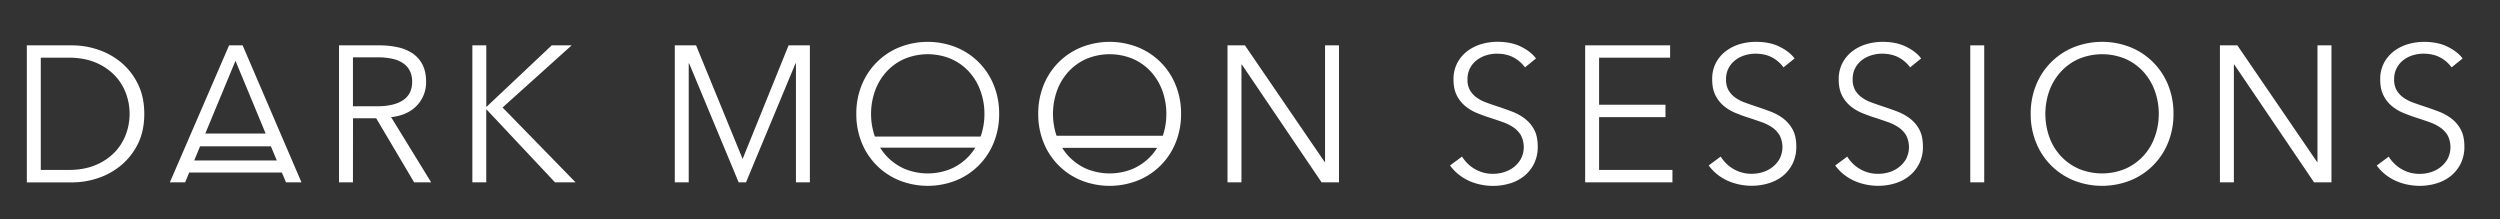 <?xml version="1.0" encoding="UTF-8"?> <svg xmlns="http://www.w3.org/2000/svg" id="LOGO" viewBox="0 0 2480.21 217.26"><rect x="0" y="0" width="2480.21" height="217.26" fill="#333333" stroke="none"/><defs><style>.cls-1{fill:#fff;}</style></defs><title>DMS LOGO VERTICAL</title><rect class="cls-1" x="1044.37" y="134.68" width="117.74" height="12"></rect><rect class="cls-1" x="864.63" y="135.49" width="112.42" height="11"></rect><path id="S" class="cls-1" d="M2432.18,66.84A33.32,33.32,0,0,0,2420.86,57q-6.92-3.73-16.71-3.74A35.76,35.76,0,0,0,2394,54.74a29.61,29.61,0,0,0-9.41,4.71,24.15,24.15,0,0,0-6.82,8,23.45,23.45,0,0,0-2.59,11.32,21,21,0,0,0,2.49,10.76,23.8,23.8,0,0,0,6.6,7.2,38.6,38.6,0,0,0,9.39,4.89q5.27,1.92,11,3.84,7.08,2.31,14.26,5a51.67,51.67,0,0,1,12.93,7,34.06,34.06,0,0,1,9.38,10.95q3.63,6.62,3.64,16.8a37.24,37.24,0,0,1-3.89,17.56,36.65,36.65,0,0,1-10.08,12.2,41.92,41.92,0,0,1-14.16,7.1,57.31,57.31,0,0,1-16,2.3,61.67,61.67,0,0,1-12.29-1.24,56.17,56.17,0,0,1-11.71-3.75,47.54,47.54,0,0,1-10.37-6.33,46,46,0,0,1-8.45-8.84l11.9-8.83a36.43,36.43,0,0,0,12.39,12.19,35,35,0,0,0,18.72,4.9,36.22,36.22,0,0,0,10.56-1.63,29.74,29.74,0,0,0,9.69-5,27.79,27.79,0,0,0,7.11-8.26,25.65,25.65,0,0,0,0-23.23,24.77,24.77,0,0,0-7.39-7.87,45.33,45.33,0,0,0-10.56-5.28q-6-2.12-12.48-4.23-6.74-2.1-13.25-4.8a44.52,44.52,0,0,1-11.71-7,32.82,32.82,0,0,1-8.36-10.65q-3.16-6.34-3.16-15.55a34.41,34.41,0,0,1,3.93-16.9,35.63,35.63,0,0,1,10.27-11.71,43.17,43.17,0,0,1,14-6.72,57,57,0,0,1,15.17-2.11q13.82,0,23.61,4.89T2443.13,58Z"></path><path id="N" class="cls-1" d="M2298.75,160.73h.38V45H2313V180.89h-17.28L2216.57,64h-.38V180.89h-13.83V45h17.28Z"></path><path id="O" class="cls-1" d="M2156.28,112.92a74.48,74.48,0,0,1-5.37,28.61A67.45,67.45,0,0,1,2113.56,179a76.34,76.34,0,0,1-56.25,0A67.45,67.45,0,0,1,2020,141.53a74.48,74.48,0,0,1-5.37-28.61A74.52,74.52,0,0,1,2020,84.31a67.45,67.45,0,0,1,37.35-37.44,76.34,76.34,0,0,1,56.25,0,67.45,67.45,0,0,1,37.35,37.44A74.52,74.52,0,0,1,2156.28,112.92Zm-14.59.1a66.59,66.59,0,0,0-3.84-22.62,56.51,56.51,0,0,0-11.13-18.88A53.39,53.39,0,0,0,2109,58.58a60,60,0,0,0-47,0,53.18,53.18,0,0,0-17.76,12.94A56.37,56.37,0,0,0,2033,90.4a68.54,68.54,0,0,0,0,45.24,55.34,55.34,0,0,0,11.14,18.78,53.93,53.93,0,0,0,17.76,12.85,60.14,60.14,0,0,0,47,0,54.14,54.14,0,0,0,17.76-12.85,55.48,55.48,0,0,0,11.13-18.78A66.68,66.68,0,0,0,2141.69,113Z"></path><path id="I" class="cls-1" d="M1968.51,180.89h-13.83V45h13.83Z"></path><path id="S-2" data-name="S" class="cls-1" d="M1895,66.84A33.32,33.32,0,0,0,1883.65,57q-6.92-3.73-16.71-3.74a35.76,35.76,0,0,0-10.17,1.53,29.61,29.61,0,0,0-9.41,4.71,24.15,24.15,0,0,0-6.82,8A23.45,23.45,0,0,0,1838,78.74a21,21,0,0,0,2.49,10.76,23.8,23.8,0,0,0,6.6,7.2,38.6,38.6,0,0,0,9.39,4.89q5.27,1.92,11,3.84,7.08,2.31,14.26,5a51.67,51.67,0,0,1,12.93,7,34.06,34.06,0,0,1,9.38,10.95q3.63,6.62,3.64,16.8a36.12,36.12,0,0,1-14,29.76,41.92,41.92,0,0,1-14.16,7.1,57.36,57.36,0,0,1-16,2.3,61.67,61.67,0,0,1-12.29-1.24,56.17,56.17,0,0,1-11.71-3.75,47.54,47.54,0,0,1-10.37-6.33,46,46,0,0,1-8.45-8.84l11.9-8.83A36.35,36.35,0,0,0,1845,167.54a35,35,0,0,0,18.72,4.9,36.22,36.22,0,0,0,10.56-1.63,29.74,29.74,0,0,0,9.69-5,27.79,27.79,0,0,0,7.11-8.26,25.65,25.65,0,0,0,0-23.23,24.77,24.77,0,0,0-7.39-7.87,45.33,45.33,0,0,0-10.56-5.28q-6-2.12-12.48-4.23-6.73-2.1-13.25-4.8a44.52,44.52,0,0,1-11.71-7,32.82,32.82,0,0,1-8.36-10.65q-3.16-6.34-3.16-15.55a34.41,34.41,0,0,1,3.93-16.9,35.63,35.63,0,0,1,10.27-11.71,43.17,43.17,0,0,1,14-6.72,57,57,0,0,1,15.17-2.11q13.82,0,23.61,4.89T1905.92,58Z"></path><path id="S-3" data-name="S" class="cls-1" d="M1769.41,66.84A33.36,33.36,0,0,0,1758.08,57q-6.91-3.73-16.7-3.74a35.88,35.88,0,0,0-10.18,1.53,29.61,29.61,0,0,0-9.41,4.71,24.15,24.15,0,0,0-6.82,8,23.56,23.56,0,0,0-2.59,11.32,21,21,0,0,0,2.49,10.76,23.71,23.71,0,0,0,6.61,7.2,38.35,38.35,0,0,0,9.38,4.89q5.27,1.92,11,3.84,7.08,2.31,14.26,5a51.5,51.5,0,0,1,12.93,7,33.82,33.82,0,0,1,9.38,10.95q3.63,6.62,3.64,16.8a37.36,37.36,0,0,1-3.88,17.56,36.89,36.89,0,0,1-10.08,12.2A42.06,42.06,0,0,1,1754,182a57.26,57.26,0,0,1-16,2.3,61.74,61.74,0,0,1-12.29-1.24,56.17,56.17,0,0,1-11.71-3.75,47.78,47.78,0,0,1-10.37-6.33,46,46,0,0,1-8.45-8.84l11.91-8.83a36.31,36.31,0,0,0,12.38,12.19,35,35,0,0,0,18.72,4.9,36.12,36.12,0,0,0,10.56-1.63,29.79,29.79,0,0,0,9.7-5,27.76,27.76,0,0,0,7.1-8.26,25.65,25.65,0,0,0,0-23.23,24.77,24.77,0,0,0-7.39-7.87,44.94,44.94,0,0,0-10.56-5.28q-6-2.12-12.48-4.23-6.72-2.1-13.25-4.8a44.85,44.85,0,0,1-11.71-7,32.66,32.66,0,0,1-8.35-10.65q-3.17-6.34-3.17-15.55A34.3,34.3,0,0,1,1702.5,62a35.51,35.51,0,0,1,10.27-11.71,43,43,0,0,1,14-6.72A57,57,0,0,1,1742,41.5q13.83,0,23.62,4.89T1780.35,58Z"></path><path id="E" class="cls-1" d="M1586.43,168.6h72.77v12.29h-86.59V45h84.29V57.24h-70.47V103.9h65.86v12.28h-65.86Z"></path><path id="S-4" data-name="S" class="cls-1" d="M1512.9,66.84A33.36,33.36,0,0,0,1501.57,57q-6.91-3.73-16.71-3.74a35.76,35.76,0,0,0-10.17,1.53,29.61,29.61,0,0,0-9.41,4.71,24.15,24.15,0,0,0-6.82,8,23.56,23.56,0,0,0-2.59,11.32,21,21,0,0,0,2.49,10.76,23.8,23.8,0,0,0,6.6,7.2,38.6,38.6,0,0,0,9.39,4.89q5.26,1.92,11,3.84,7.08,2.31,14.26,5a51.5,51.5,0,0,1,12.93,7,33.94,33.94,0,0,1,9.38,10.95q3.63,6.62,3.64,16.8a37.36,37.36,0,0,1-3.88,17.56,36.89,36.89,0,0,1-10.08,12.2,42.06,42.06,0,0,1-14.17,7.1,57.31,57.31,0,0,1-16,2.3,61.67,61.67,0,0,1-12.29-1.24,56.17,56.17,0,0,1-11.71-3.75A47.54,47.54,0,0,1,1447,173a46,46,0,0,1-8.45-8.84l11.91-8.83a36.31,36.31,0,0,0,12.38,12.19,35,35,0,0,0,18.72,4.9,36.12,36.12,0,0,0,10.56-1.63,29.79,29.79,0,0,0,9.7-5,27.76,27.76,0,0,0,7.1-8.26,25.65,25.65,0,0,0,0-23.23,24.77,24.77,0,0,0-7.39-7.87,45.13,45.13,0,0,0-10.56-5.28q-6-2.12-12.48-4.23-6.72-2.1-13.25-4.8a44.68,44.68,0,0,1-11.71-7,32.66,32.66,0,0,1-8.35-10.65q-3.18-6.34-3.17-15.55A34.41,34.41,0,0,1,1446,62a35.65,35.65,0,0,1,10.28-11.71,43,43,0,0,1,14-6.72,57,57,0,0,1,15.17-2.11q13.83,0,23.62,4.89T1523.84,58Z"></path><path id="N-2" data-name="N" class="cls-1" d="M1314.18,160.73h.38V45h13.83V180.89h-17.28L1232,64h-.38V180.89h-13.83V45h17.28Z"></path><path id="O-2" data-name="O" class="cls-1" d="M1171.72,112.92a74.49,74.49,0,0,1-5.38,28.61A67.48,67.48,0,0,1,1129,179a76.36,76.36,0,0,1-56.26,0,67.48,67.48,0,0,1-37.34-37.44,74.3,74.3,0,0,1-5.38-28.61,74.34,74.34,0,0,1,5.38-28.61,67.48,67.48,0,0,1,37.34-37.44,76.36,76.36,0,0,1,56.26,0,67.48,67.48,0,0,1,37.34,37.44A74.52,74.52,0,0,1,1171.72,112.92Zm-14.6.1a66.59,66.59,0,0,0-3.84-22.62,56.51,56.51,0,0,0-11.13-18.88,53.39,53.39,0,0,0-17.76-12.94,60,60,0,0,0-47,0,53.18,53.18,0,0,0-17.76,12.94,56.37,56.37,0,0,0-11.14,18.88,68.54,68.54,0,0,0,0,45.24,55.34,55.34,0,0,0,11.14,18.78,53.93,53.93,0,0,0,17.76,12.85,60.14,60.14,0,0,0,47,0,54.14,54.14,0,0,0,17.76-12.85,55.48,55.48,0,0,0,11.13-18.78A66.68,66.68,0,0,0,1157.12,113Z"></path><path id="O-3" data-name="O" class="cls-1" d="M991.24,112.92a74.49,74.49,0,0,1-5.38,28.61A67.48,67.48,0,0,1,948.52,179a76.36,76.36,0,0,1-56.26,0,67.48,67.48,0,0,1-37.34-37.44,74.3,74.3,0,0,1-5.38-28.61,74.34,74.34,0,0,1,5.38-28.61,67.48,67.48,0,0,1,37.34-37.44,76.36,76.36,0,0,1,56.26,0,67.48,67.48,0,0,1,37.34,37.44A74.52,74.52,0,0,1,991.24,112.92Zm-14.59.1A66.6,66.6,0,0,0,972.8,90.4a56.51,56.51,0,0,0-11.13-18.88,53.39,53.39,0,0,0-17.76-12.94,60,60,0,0,0-47,0,53.18,53.18,0,0,0-17.76,12.94A56.37,56.37,0,0,0,868,90.4a68.54,68.54,0,0,0,0,45.24,55.34,55.34,0,0,0,11.14,18.78,53.93,53.93,0,0,0,17.76,12.85,60.14,60.14,0,0,0,47,0,54.14,54.14,0,0,0,17.76-12.85,55.48,55.48,0,0,0,11.13-18.78A66.68,66.68,0,0,0,976.65,113Z"></path><path id="M" class="cls-1" d="M736.65,157.46h.19L782.34,45h21.12V180.89H789.64V62.81h-.38L740.1,180.89h-7.29L683.66,62.81h-.39V180.89H669.45V45h21.12Z"></path><path id="K" class="cls-1" d="M482.44,106h.19L547.34,45h19.77l-68.54,61.63L571,180.89H550.6l-68-72.39h-.19v72.39H468.62V45h13.82Z"></path><path id="R" class="cls-1" d="M350.15,180.89H336.33V45h39.93a84.41,84.41,0,0,1,18.53,1.92,41.77,41.77,0,0,1,14.79,6.24,29.52,29.52,0,0,1,9.69,11.23q3.47,6.91,3.46,16.9a33.28,33.28,0,0,1-10,24.29,34.92,34.92,0,0,1-10.94,7.2A47.59,47.59,0,0,1,388,116.18l39.74,64.71h-16.9l-37.63-63.55h-23Zm0-75.46h24q16.71,0,25.73-6.05t9-18.14a23.58,23.58,0,0,0-2.49-11.33,20.53,20.53,0,0,0-6.91-7.49,31.6,31.6,0,0,0-10.76-4.22,68,68,0,0,0-14-1.34H350.15Z"></path><path id="A" class="cls-1" d="M299.08,180.89,240.71,45H227.27L168.52,180.89h15.17l4.2-10.16v.42h91.75l4.08,9.74ZM233.61,60.31l29.95,72.19h-59.9Zm35.14,84.87,5.85,14H192.69l5.78-14Z"></path><path id="D" class="cls-1" d="M26.63,45H71.75a80.48,80.48,0,0,1,25.44,4.23,70.19,70.19,0,0,1,23,12.76,64.74,64.74,0,0,1,16.61,21.32q6.34,12.76,6.34,29.66,0,17.08-6.34,29.76a65,65,0,0,1-16.61,21.22,70.19,70.19,0,0,1-23,12.76,80.48,80.48,0,0,1-25.44,4.23H26.63ZM40.46,168.6H67.91q15.36,0,26.79-4.8a55.84,55.84,0,0,0,18.91-12.58,51.37,51.37,0,0,0,11.23-17.76,58.13,58.13,0,0,0,0-41.08,51.37,51.37,0,0,0-11.23-17.76A55.84,55.84,0,0,0,94.7,62q-11.43-4.8-26.79-4.8H40.46Z"></path></svg> 